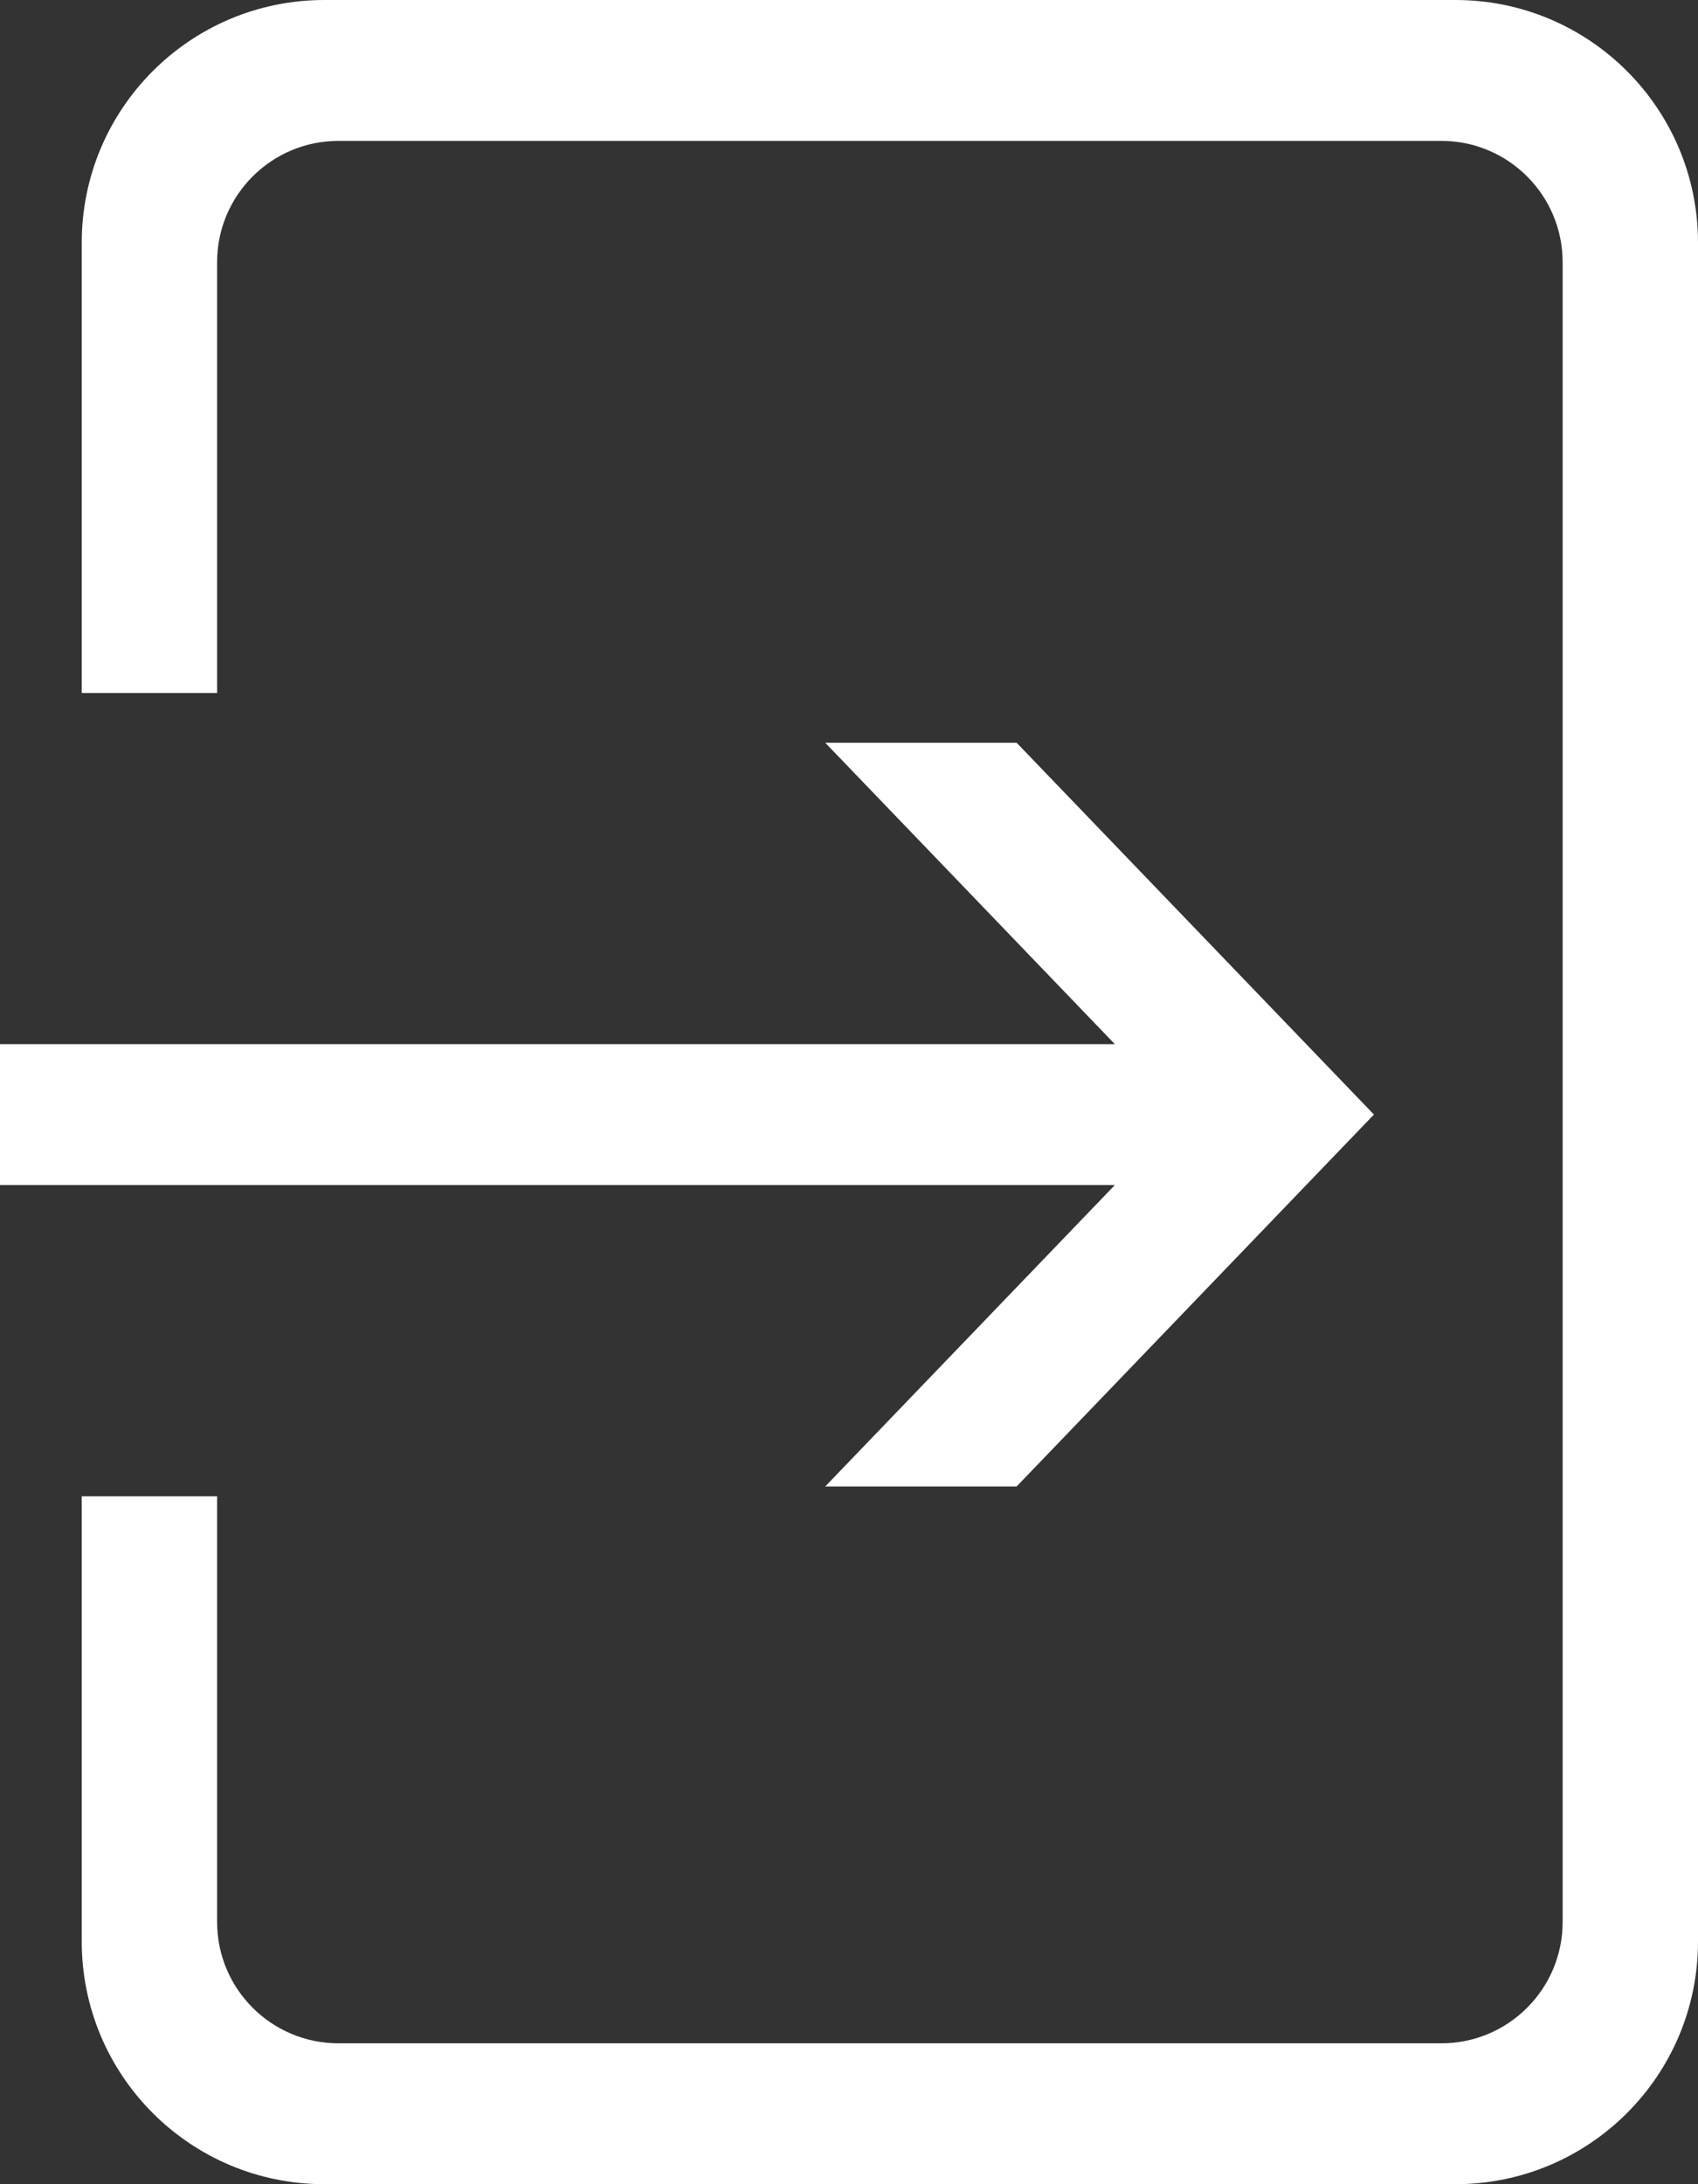 <?xml version="1.0" encoding="UTF-8"?> <svg xmlns="http://www.w3.org/2000/svg" width="14" height="18" viewBox="0 0 14 18" fill="none"><rect x="0" y="0" width="14" height="18" fill="#333333" stroke="none"/> <path fill-rule="evenodd" clip-rule="evenodd" d="M0.674 2C0.674 0.895 1.57 0 2.674 0H12C13.104 0 14 0.895 14 2V16C14 17.105 13.104 18 12 18H2.674C1.57 18 0.674 17.105 0.674 16V12.331H1.79V15.839C1.79 16.391 2.238 16.839 2.791 16.839H11.884C12.436 16.839 12.884 16.391 12.884 15.839V2.161C12.884 1.609 12.436 1.161 11.884 1.161H2.791C2.238 1.161 1.79 1.609 1.79 2.161V5.711H0.674V2Z" fill="white"></path> <path fill-rule="evenodd" clip-rule="evenodd" d="M6.804 6.121L8.382 6.121L11.328 9.185L8.382 12.25L6.804 12.25L9.192 9.766H0V8.605H9.192L6.804 6.121Z" fill="white"></path> </svg> 